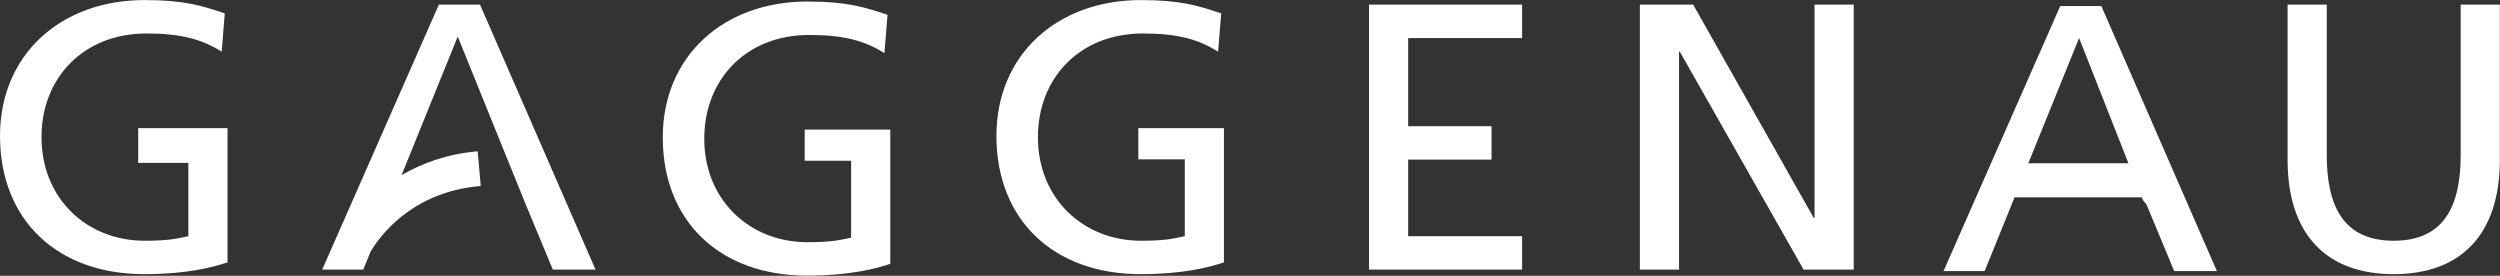 <?xml version="1.0" encoding="utf-8"?>
<svg version="1.1" id="Ebene_1" xmlns="http://www.w3.org/2000/svg" xmlns:xlink="http://www.w3.org/1999/xlink" x="0px"
     y="0px"
     viewBox="0 0 200 22.062" style="enable-background:new 0 0 210.17 40;" xml:space="preserve">
<rect x="0" y="0" width="200" height="22.062" fill="#333333" stroke="none"/>
<path xmlns="http://www.w3.org/2000/svg"
      d="M191.498,21.932 C186.109,21.932 183.007,18.743 183.007,12.791 L183.007,0.370 L186.141,0.370 L186.141,12.396 C186.141,16.465 187.457,19.259 191.498,19.259 C195.539,19.259 196.855,16.465 196.855,12.396 L196.855,0.370 L199.987,0.370 L199.987,12.791 C199.987,18.743 196.887,21.932 191.498,21.932 ZM171.712,16.340 L171.447,16.037 L171.348,15.787 L161.163,15.787 L158.773,21.684 L155.483,21.684 L164.819,0.487 L168.108,0.487 L177.351,21.684 L173.936,21.684 L171.712,16.340 ZM166.328,3.041 L162.267,13.059 L170.274,13.059 L166.328,3.041 ZM134.386,4.136 L134.324,4.136 L134.324,21.567 L131.189,21.567 L131.189,0.370 L135.452,0.370 L145.102,17.437 L145.164,17.437 L145.164,0.370 L148.297,0.370 L148.297,21.567 L144.286,21.567 L134.386,4.136 ZM109.522,0.370 L121.768,0.370 L121.768,3.043 L112.654,3.043 L112.654,10.098 L119.324,10.098 L119.324,12.770 L112.654,12.770 L112.654,18.895 L121.768,18.895 L121.768,21.567 L109.522,21.567 L109.522,0.370 ZM91.243,21.932 C84.319,21.932 79.714,17.619 79.714,10.877 C79.714,4.348 84.601,0.006 91.273,0.006 C94.468,0.006 95.879,0.461 97.696,1.069 L97.446,4.136 C95.911,3.164 94.251,2.678 91.431,2.678 C86.386,2.678 83.034,6.231 83.034,10.969 C83.034,15.949 86.730,19.259 91.273,19.259 C93.435,19.259 93.999,19.046 94.783,18.895 L94.783,12.744 L91.067,12.744 L91.067,10.253 L97.915,10.253 L97.915,20.990 C96.725,21.386 94.658,21.932 91.243,21.932 ZM64.551,22.049 C57.627,22.049 53.022,17.736 53.022,10.995 C53.022,4.466 57.909,0.123 64.581,0.123 C67.776,0.123 69.186,0.578 71.003,1.186 L70.754,4.252 C69.218,3.281 67.559,2.796 64.738,2.796 C59.694,2.796 56.342,6.348 56.342,11.086 C56.342,16.066 60.038,19.376 64.581,19.376 C66.742,19.376 67.307,19.163 68.090,19.012 L68.090,12.861 L64.374,12.861 L64.374,10.370 L71.223,10.370 L71.223,21.107 C70.032,21.503 67.965,22.049 64.551,22.049 ZM42.003,16.222 L36.618,2.924 L32.129,14.004 C33.800,13.048 35.796,12.308 38.214,12.105 L38.459,14.879 C33.471,15.296 30.782,18.252 29.651,20.120 L29.063,21.567 L25.776,21.567 L35.111,0.370 L38.401,0.370 L47.642,21.567 L44.227,21.567 L42.003,16.222 ZM11.530,21.932 C4.606,21.932 0.001,17.619 0.001,10.877 C0.001,4.348 4.888,0.006 11.560,0.006 C14.757,0.006 16.165,0.461 17.982,1.069 L17.733,4.136 C16.197,3.164 14.537,2.678 11.717,2.678 C6.673,2.678 3.321,6.231 3.321,10.969 C3.321,15.949 7.017,19.259 11.560,19.259 C13.721,19.259 14.286,19.046 15.069,18.895 L15.069,13.030 L11.056,13.030 L11.056,10.253 L18.202,10.253 L18.202,20.990 C17.011,21.386 14.944,21.932 11.530,21.932 Z" fill="#ffffff"/>
</svg>
